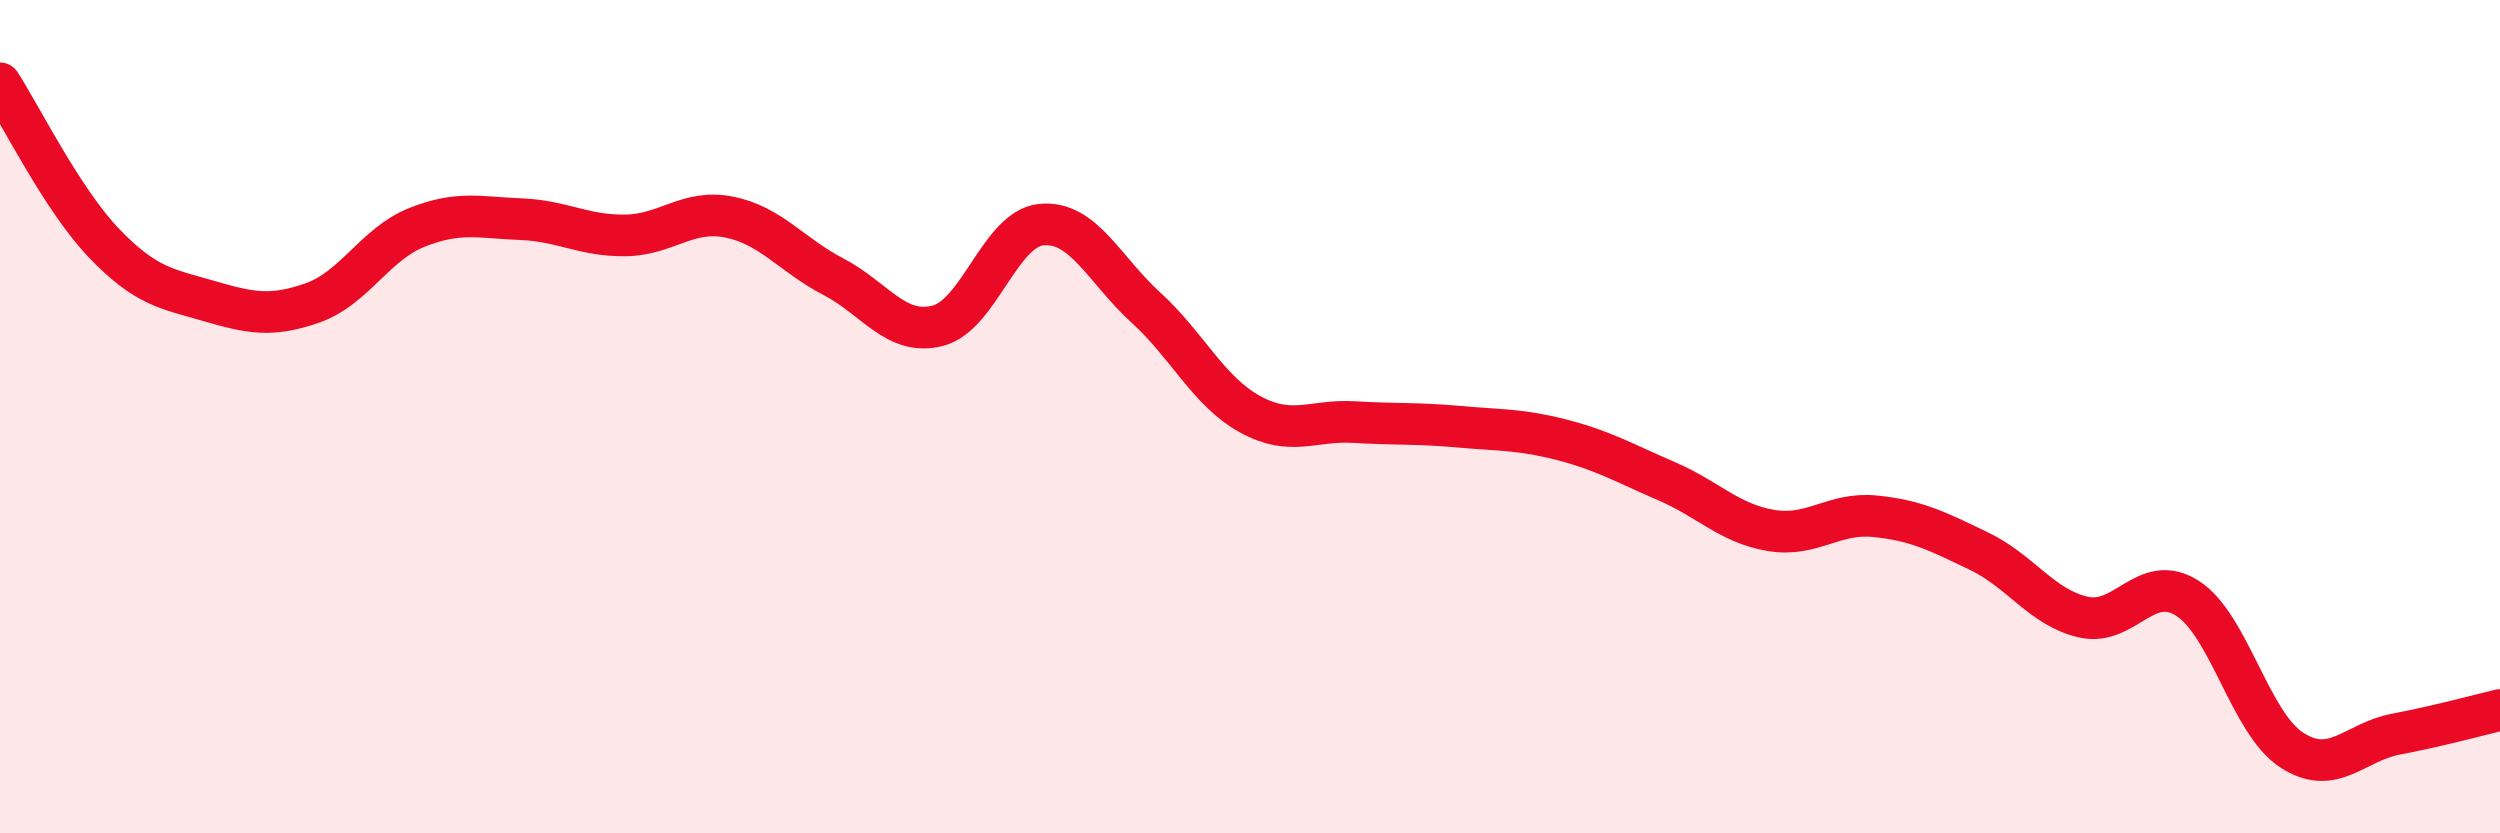
    <svg width="60" height="20" viewBox="0 0 60 20" xmlns="http://www.w3.org/2000/svg">
      <path
        d="M 0,2 C 0.5,2.77 1.5,4.8 2.5,5.84 C 3.5,6.88 4,6.93 5,7.22 C 6,7.51 6.5,7.62 7.5,7.27 C 8.5,6.92 9,5.86 10,5.46 C 11,5.06 11.5,5.22 12.5,5.26 C 13.5,5.3 14,5.66 15,5.65 C 16,5.64 16.5,5.01 17.5,5.21 C 18.5,5.41 19,6.12 20,6.64 C 21,7.16 21.5,8.07 22.5,7.82 C 23.5,7.57 24,5.48 25,5.39 C 26,5.3 26.5,6.47 27.5,7.38 C 28.5,8.29 29,9.39 30,9.94 C 31,10.49 31.5,10.07 32.5,10.13 C 33.5,10.19 34,10.15 35,10.24 C 36,10.33 36.5,10.3 37.5,10.56 C 38.5,10.82 39,11.12 40,11.55 C 41,11.98 41.5,12.56 42.5,12.73 C 43.5,12.9 44,12.29 45,12.39 C 46,12.49 46.5,12.75 47.5,13.23 C 48.5,13.71 49,14.58 50,14.81 C 51,15.04 51.5,13.72 52.5,14.36 C 53.5,15 54,17.35 55,18 C 56,18.65 56.5,17.81 57.5,17.62 C 58.5,17.43 59.5,17.16 60,17.04L60 20L0 20Z"
        fill="#EB0A25"
        opacity="0.1"
        stroke-linecap="round"
        stroke-linejoin="round"
      />
      <path
        d="M 0,2 C 0.5,2.77 1.5,4.8 2.5,5.84 C 3.5,6.88 4,6.93 5,7.22 C 6,7.51 6.5,7.62 7.5,7.27 C 8.5,6.92 9,5.86 10,5.46 C 11,5.06 11.5,5.22 12.5,5.26 C 13.5,5.3 14,5.66 15,5.65 C 16,5.64 16.5,5.01 17.5,5.21 C 18.5,5.41 19,6.12 20,6.64 C 21,7.16 21.5,8.07 22.5,7.82 C 23.5,7.57 24,5.48 25,5.39 C 26,5.3 26.5,6.47 27.5,7.38 C 28.5,8.29 29,9.39 30,9.94 C 31,10.49 31.5,10.07 32.5,10.13 C 33.5,10.19 34,10.15 35,10.24 C 36,10.33 36.5,10.3 37.5,10.56 C 38.5,10.82 39,11.12 40,11.55 C 41,11.98 41.5,12.56 42.5,12.73 C 43.5,12.9 44,12.29 45,12.39 C 46,12.49 46.5,12.75 47.5,13.23 C 48.5,13.71 49,14.58 50,14.81 C 51,15.04 51.5,13.72 52.5,14.36 C 53.5,15 54,17.35 55,18 C 56,18.65 56.5,17.81 57.5,17.62 C 58.5,17.43 59.5,17.16 60,17.04"
        stroke="#EB0A25"
        stroke-width="1"
        fill="none"
        stroke-linecap="round"
        stroke-linejoin="round"
      />
    </svg>
  